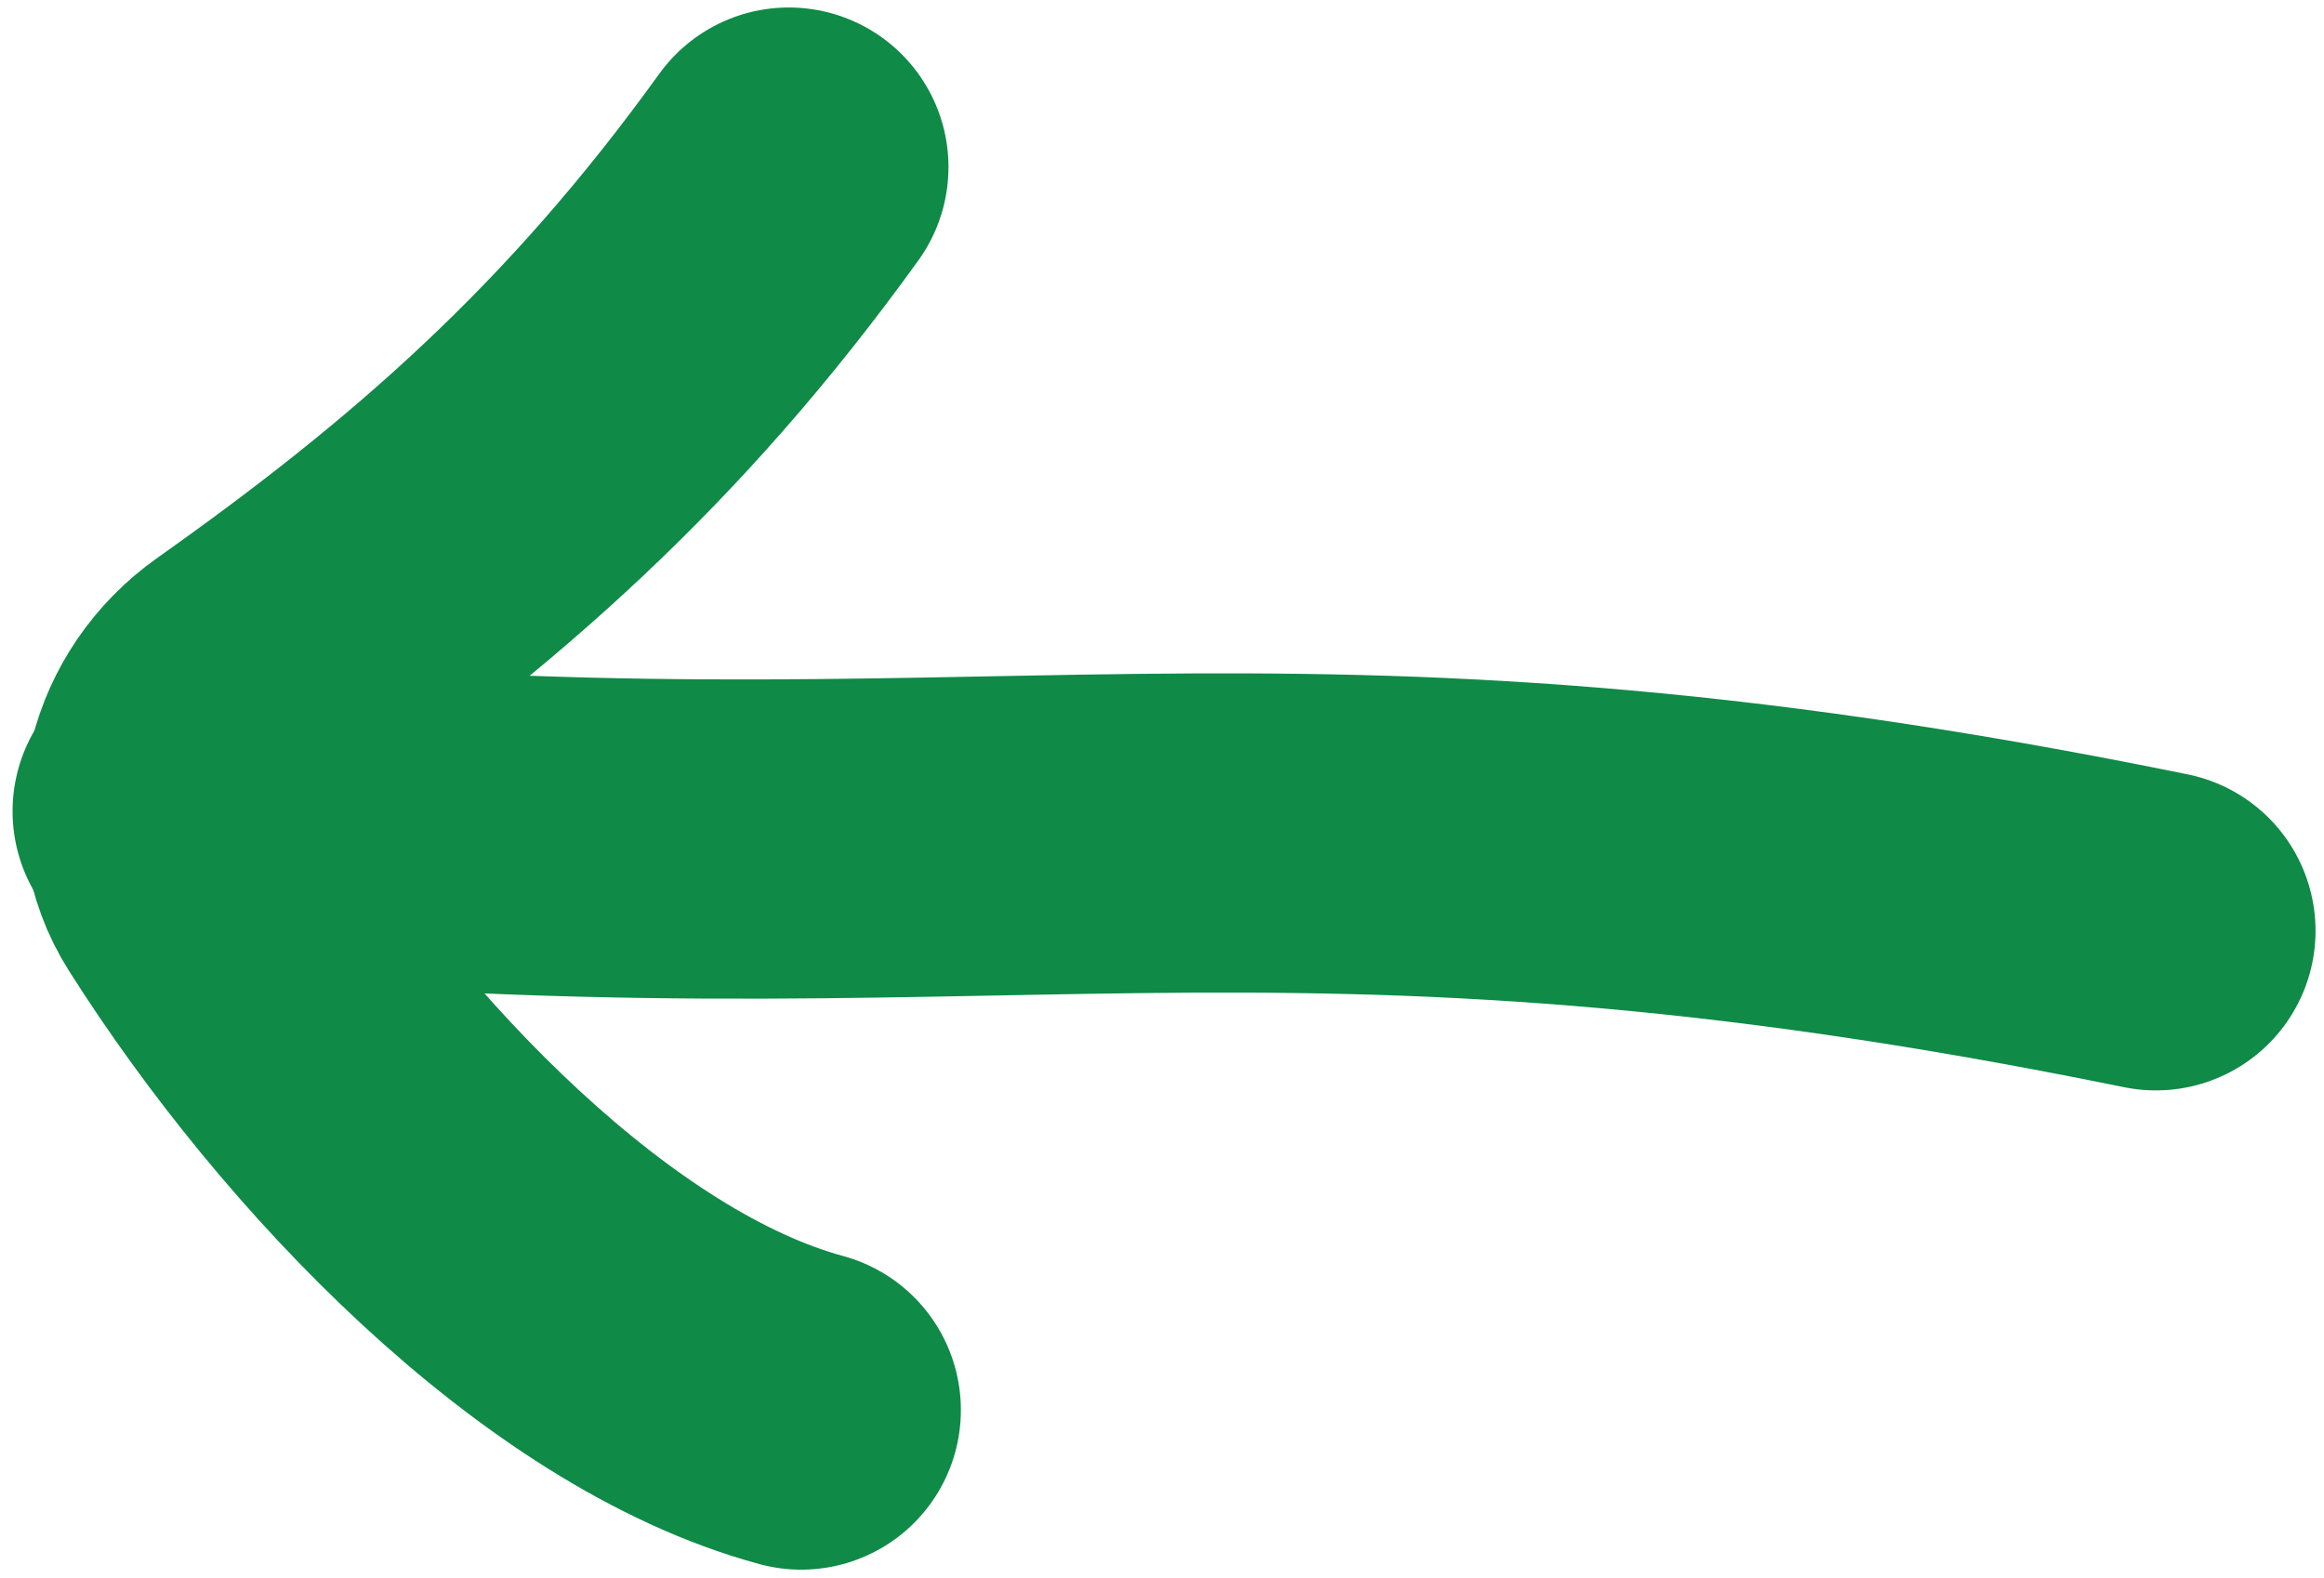<?xml version="1.0" encoding="UTF-8"?> <svg xmlns="http://www.w3.org/2000/svg" width="131" height="89" viewBox="0 0 131 89" fill="none"><path d="M121.523 52.482C71.165 42.201 56.385 50.379 9.708 45.742" stroke="#0F8A47" stroke-width="18" stroke-miterlimit="10" stroke-linecap="round"></path><path d="M45.163 79.505C32.504 76.07 19.34 62.332 11.489 49.921C9.121 46.178 10.442 41.369 14.055 38.811C25.576 30.654 35.118 22.398 44.464 9.422" stroke="#0F8A47" stroke-width="18" stroke-miterlimit="10" stroke-linecap="round"></path></svg> 